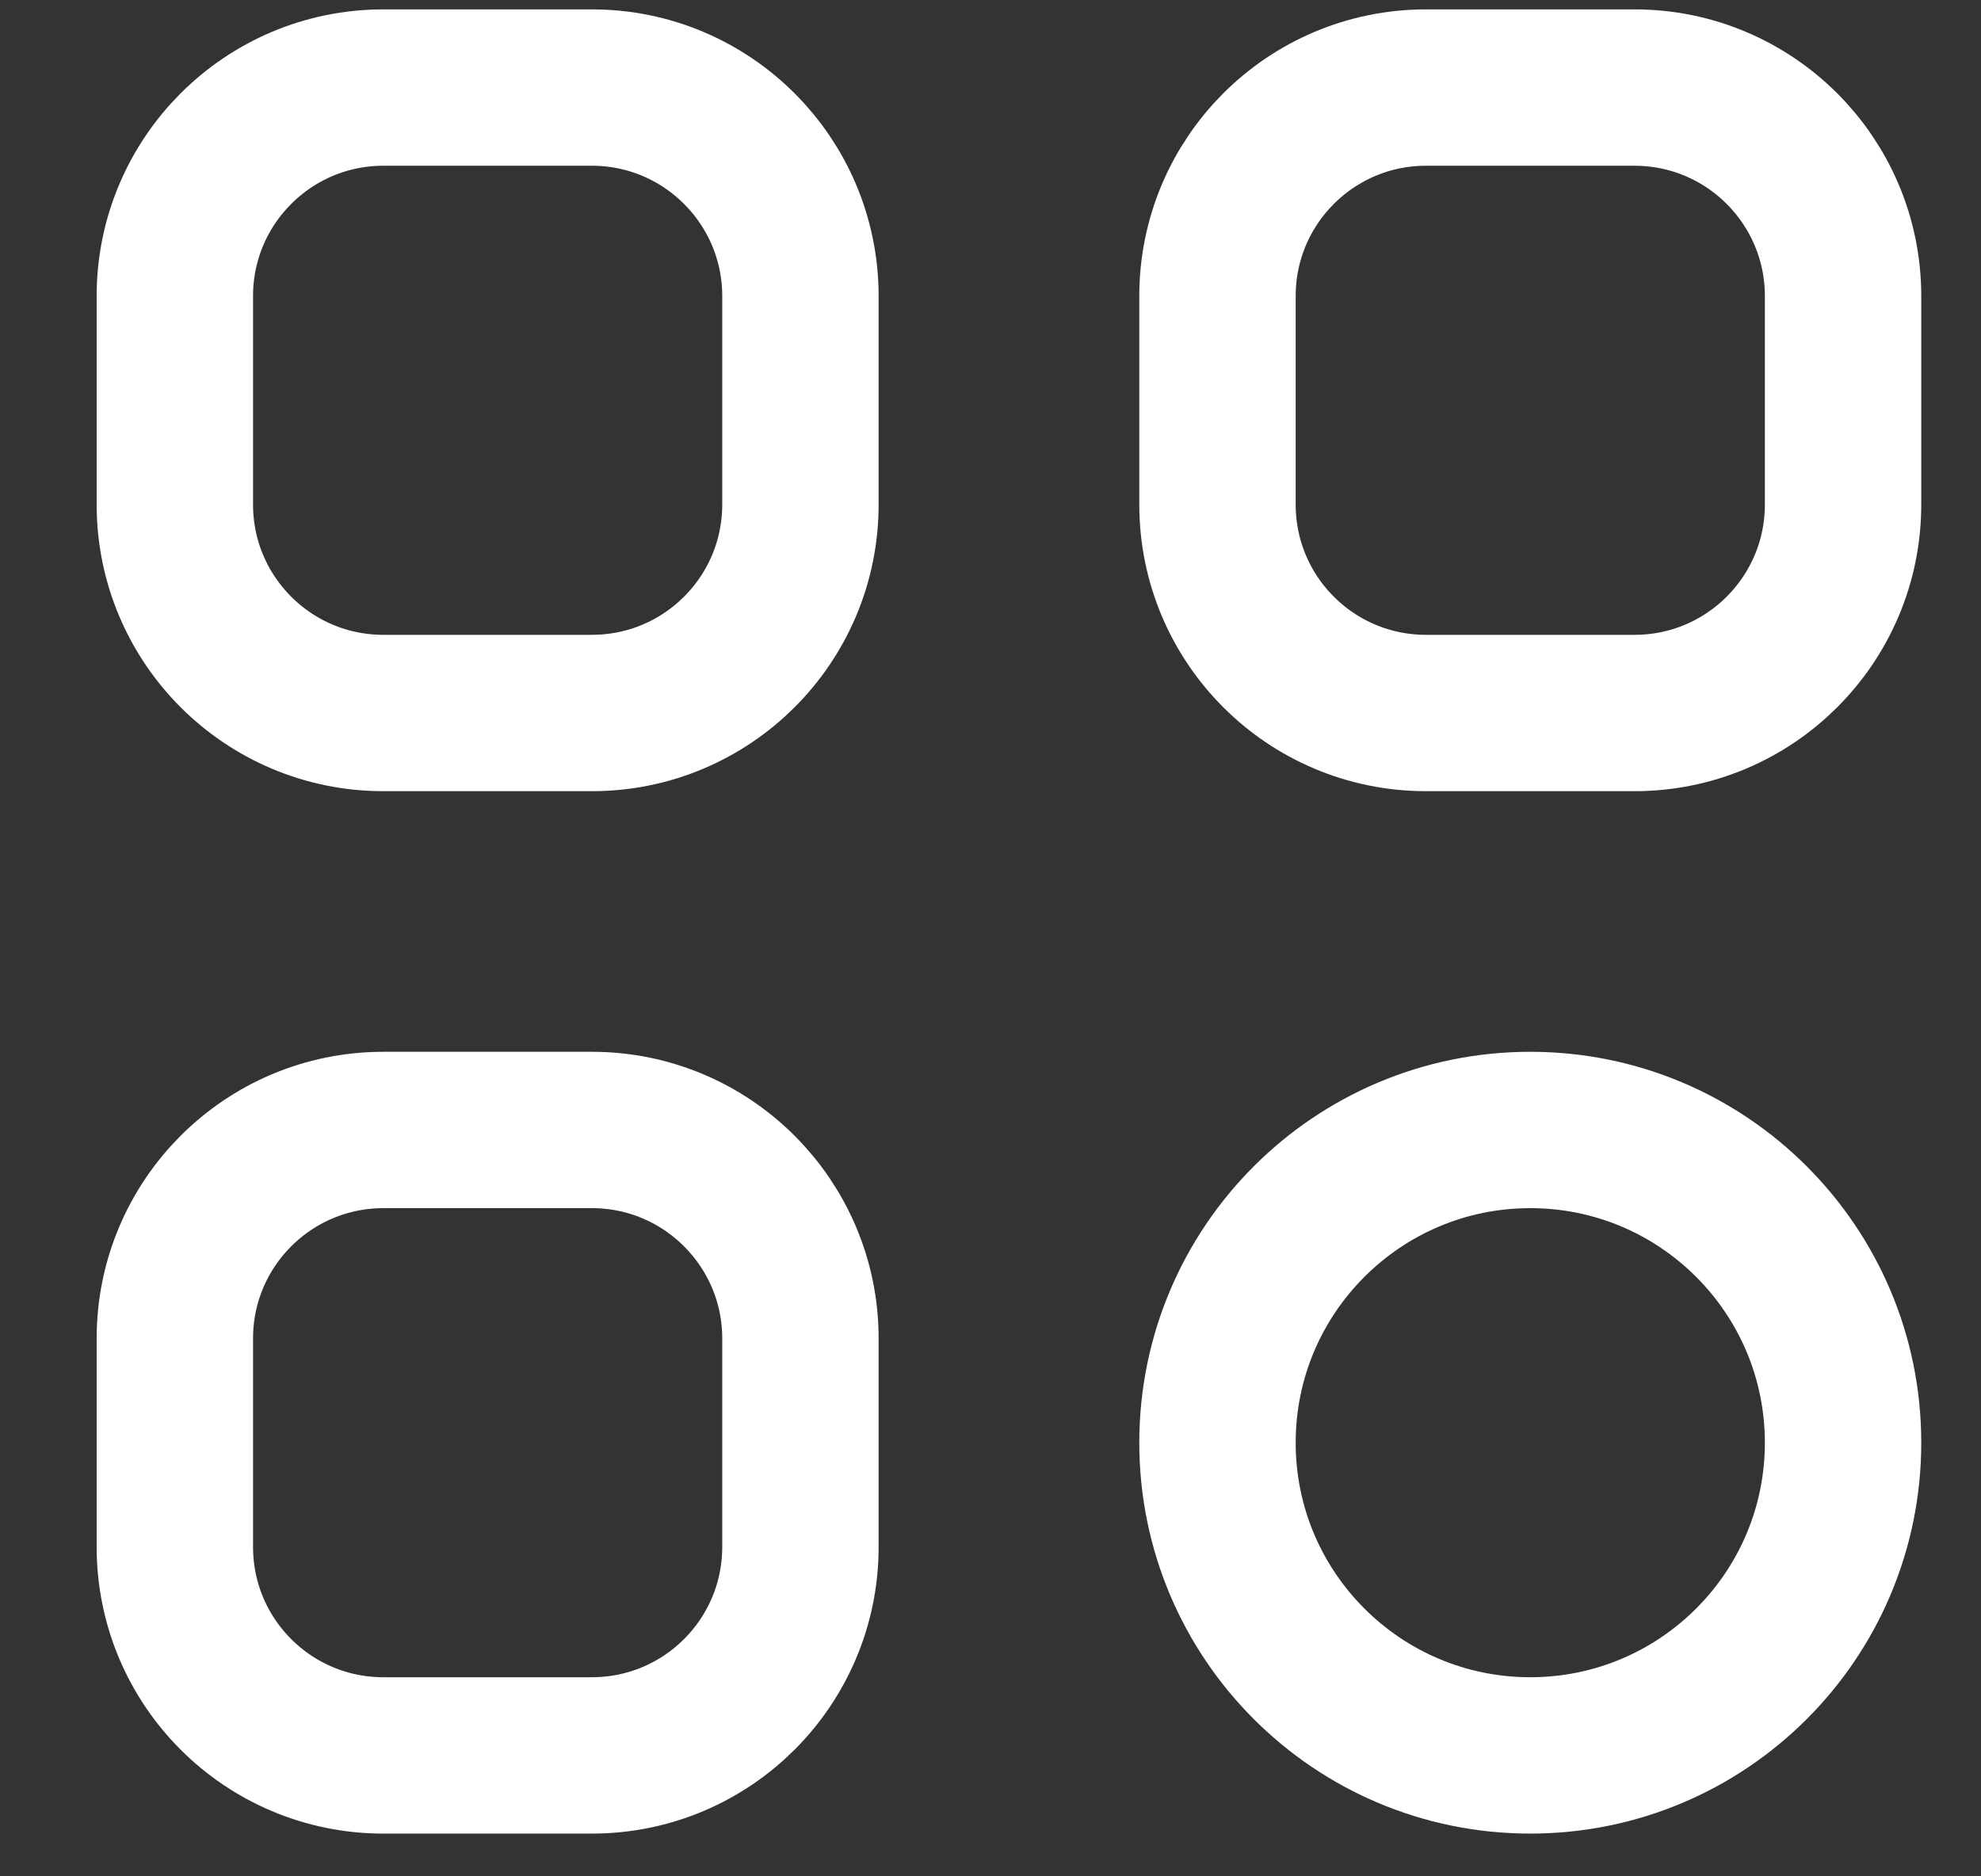 <svg xmlns="http://www.w3.org/2000/svg" width="19" height="18" viewBox="0 0 19 18" fill="none"><rect x="0" y="0" width="19" height="18" fill="#333333" stroke="none"/><path d="M17.677 13.84C17.677 15.497 16.334 16.84 14.677 16.84C13.02 16.84 11.677 15.497 11.677 13.84C11.677 12.184 13.02 10.84 14.677 10.84C16.334 10.84 17.677 12.184 17.677 13.84Z" stroke="white" stroke-width="1.5"></path><path d="M11.677 2.84C11.677 1.736 12.572 0.84 13.677 0.84H15.677C16.781 0.84 17.677 1.736 17.677 2.84V4.84C17.677 5.945 16.781 6.84 15.677 6.84H13.677C12.572 6.84 11.677 5.945 11.677 4.84V2.84Z" stroke="white" stroke-width="1.5"></path><path d="M1.677 2.84C1.677 1.736 2.572 0.84 3.677 0.84H5.677C6.781 0.84 7.677 1.736 7.677 2.84V4.84C7.677 5.945 6.781 6.84 5.677 6.84H3.677C2.572 6.84 1.677 5.945 1.677 4.84V2.84Z" stroke="white" stroke-width="1.5"></path><path d="M1.677 12.84C1.677 11.736 2.572 10.84 3.677 10.84H5.677C6.781 10.84 7.677 11.736 7.677 12.84V14.84C7.677 15.945 6.781 16.84 5.677 16.84H3.677C2.572 16.84 1.677 15.945 1.677 14.84V12.84Z" stroke="white" stroke-width="1.5"></path></svg>